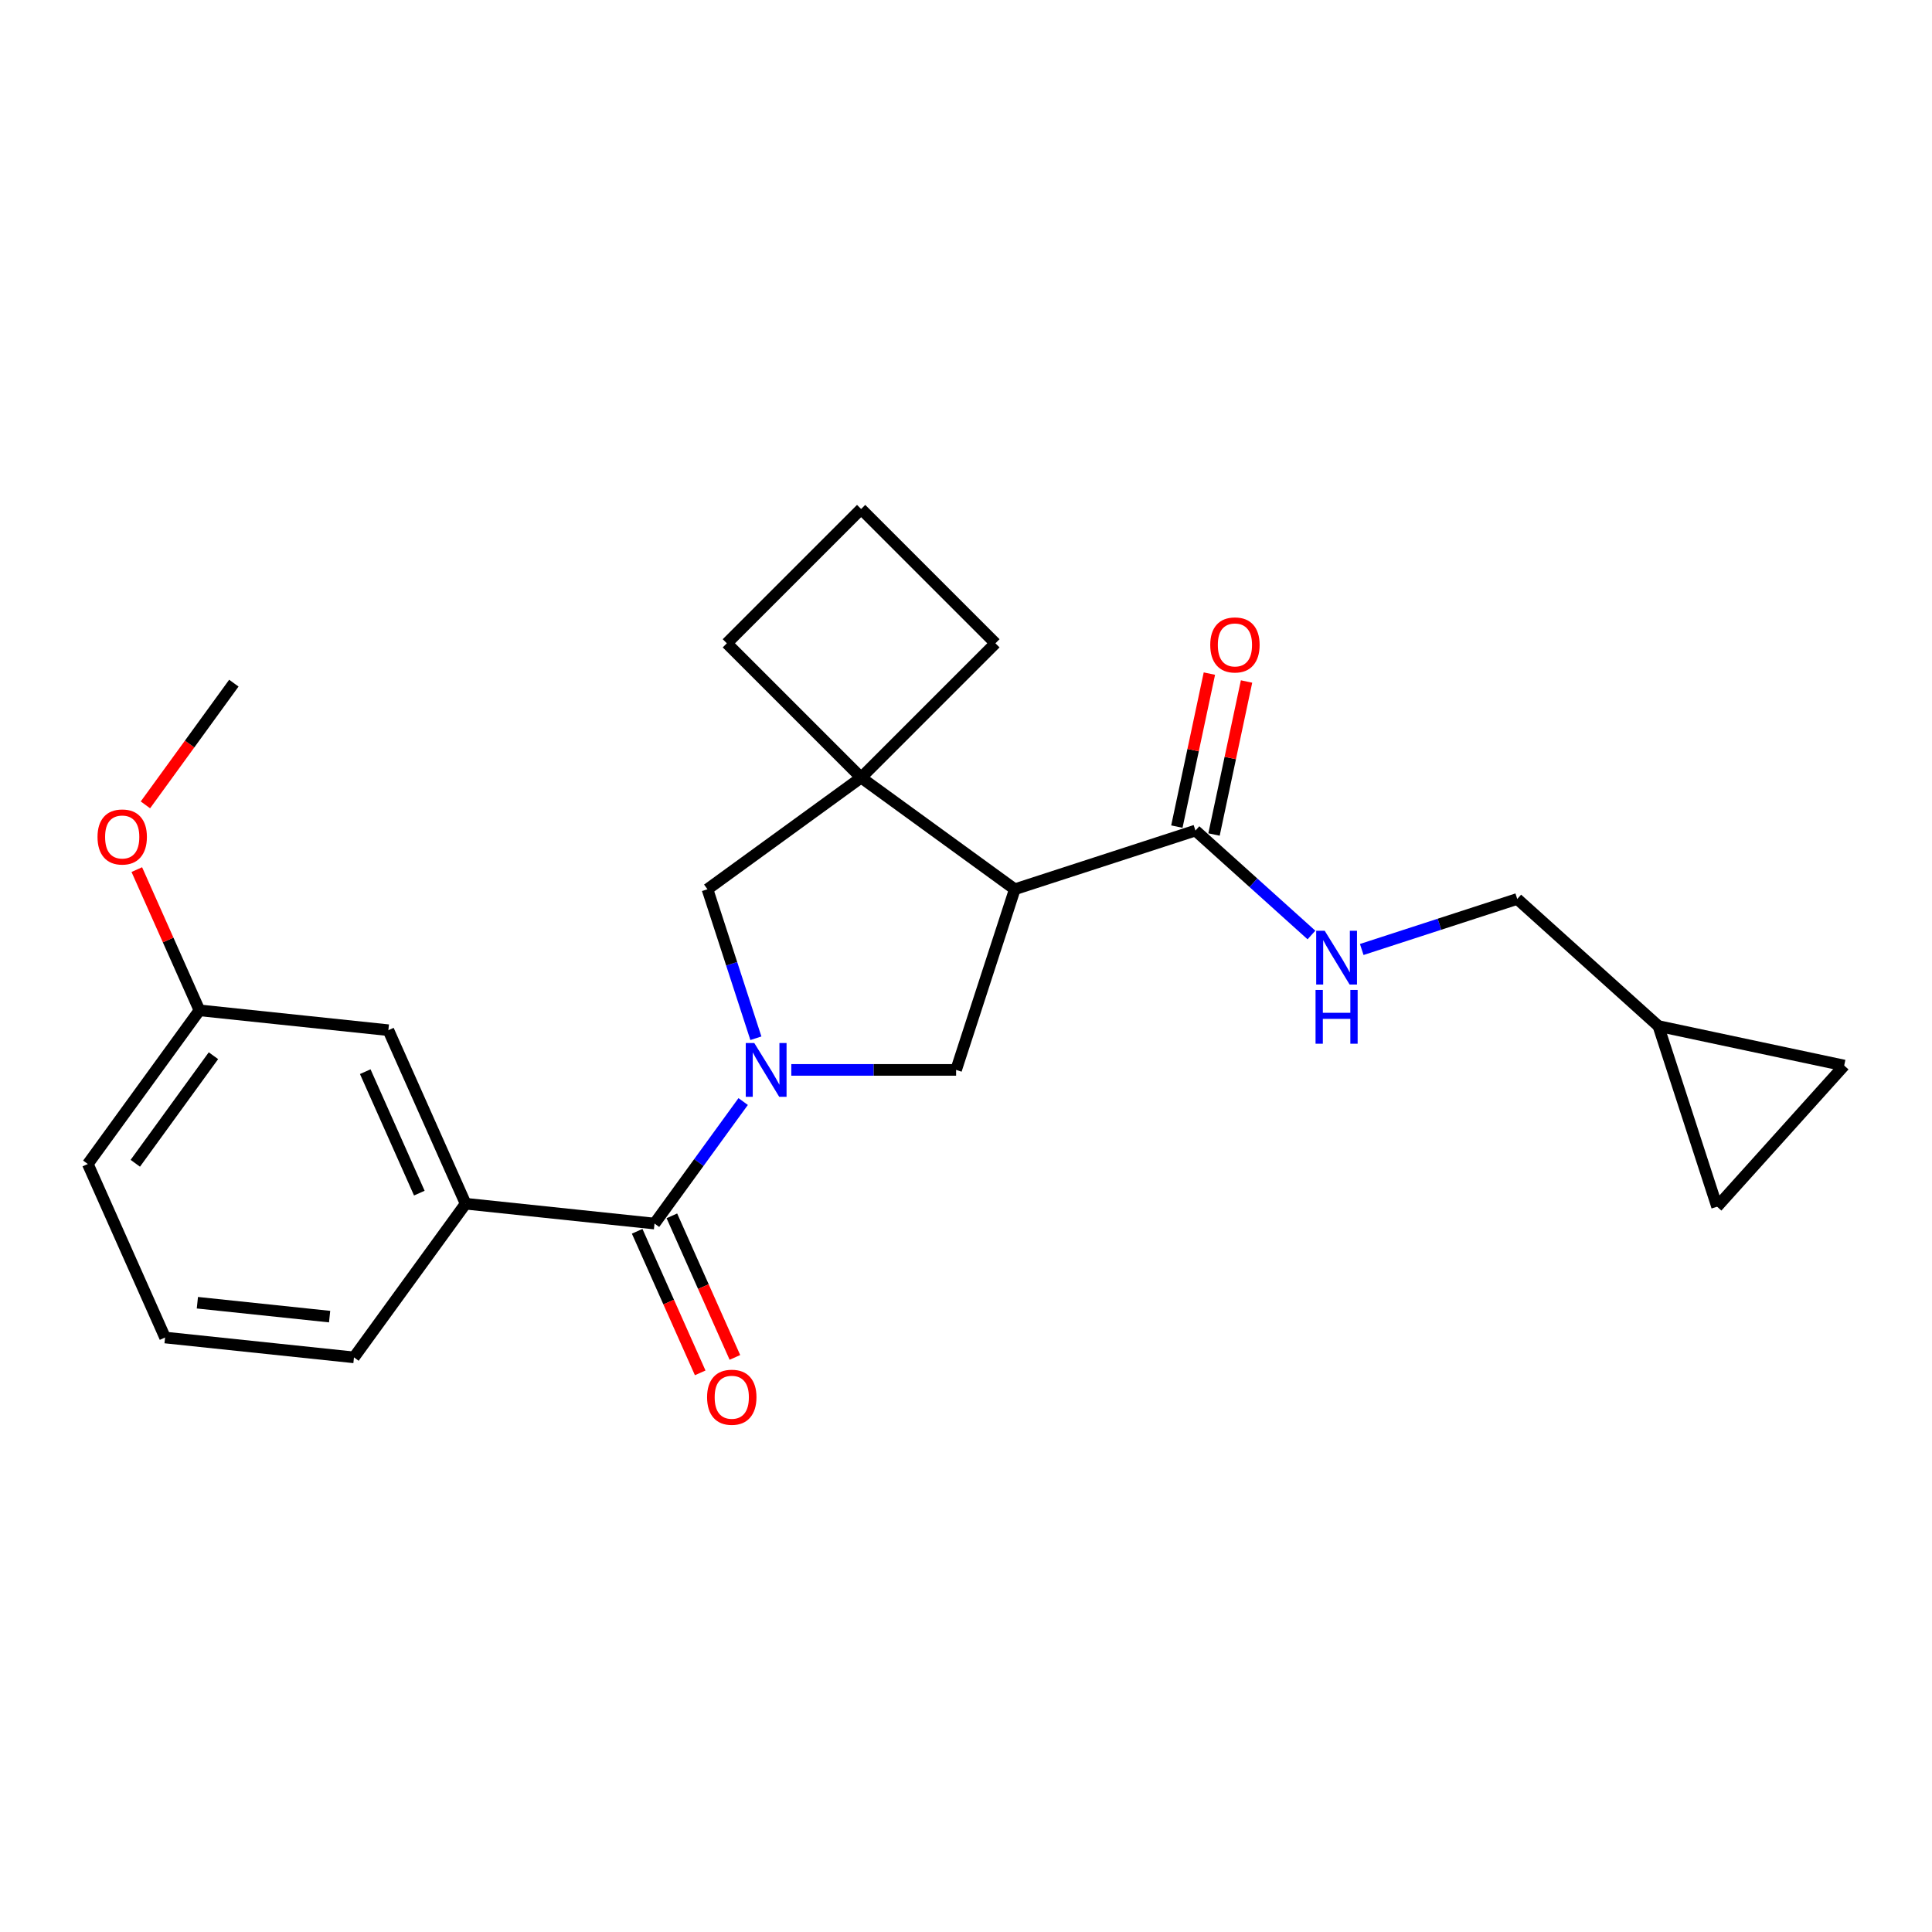 <?xml version='1.0' encoding='iso-8859-1'?>
<svg version='1.1' baseProfile='full'
              xmlns='http://www.w3.org/2000/svg'
                      xmlns:rdkit='http://www.rdkit.org/xml'
                      xmlns:xlink='http://www.w3.org/1999/xlink'
                  xml:space='preserve'
width='1000px' height='1000px' viewBox='0 0 1000 1000'>
<!-- END OF HEADER -->
<rect style='opacity:1.0;fill:#FFFFFF;stroke:none' width='1000' height='1000' x='0' y='0'> </rect>
<path class='bond-1' d='M 384.664,570.156 L 361.721,601.735' style='fill:none;fill-rule:evenodd;stroke:#0000FF;stroke-width:6px;stroke-linecap:butt;stroke-linejoin:miter;stroke-opacity:1' />
<path class='bond-1' d='M 361.721,601.735 L 338.777,633.314' style='fill:none;fill-rule:evenodd;stroke:#000000;stroke-width:6px;stroke-linecap:butt;stroke-linejoin:miter;stroke-opacity:1' />
<path class='bond-2' d='M 409.581,553.778 L 452.229,553.778' style='fill:none;fill-rule:evenodd;stroke:#0000FF;stroke-width:6px;stroke-linecap:butt;stroke-linejoin:miter;stroke-opacity:1' />
<path class='bond-2' d='M 452.229,553.778 L 494.877,553.778' style='fill:none;fill-rule:evenodd;stroke:#000000;stroke-width:6px;stroke-linecap:butt;stroke-linejoin:miter;stroke-opacity:1' />
<path class='bond-5' d='M 391.242,537.399 L 378.713,498.838' style='fill:none;fill-rule:evenodd;stroke:#0000FF;stroke-width:6px;stroke-linecap:butt;stroke-linejoin:miter;stroke-opacity:1' />
<path class='bond-5' d='M 378.713,498.838 L 366.184,460.276' style='fill:none;fill-rule:evenodd;stroke:#000000;stroke-width:6px;stroke-linecap:butt;stroke-linejoin:miter;stroke-opacity:1' />
<path class='bond-0' d='M 525.257,460.276 L 494.877,553.778' style='fill:none;fill-rule:evenodd;stroke:#000000;stroke-width:6px;stroke-linecap:butt;stroke-linejoin:miter;stroke-opacity:1' />
<path class='bond-4' d='M 525.257,460.276 L 618.759,429.896' style='fill:none;fill-rule:evenodd;stroke:#000000;stroke-width:6px;stroke-linecap:butt;stroke-linejoin:miter;stroke-opacity:1' />
<path class='bond-24' d='M 525.257,460.276 L 445.721,402.49' style='fill:none;fill-rule:evenodd;stroke:#000000;stroke-width:6px;stroke-linecap:butt;stroke-linejoin:miter;stroke-opacity:1' />
<path class='bond-6' d='M 338.777,633.314 L 241.003,623.038' style='fill:none;fill-rule:evenodd;stroke:#000000;stroke-width:6px;stroke-linecap:butt;stroke-linejoin:miter;stroke-opacity:1' />
<path class='bond-11' d='M 329.796,637.313 L 346.109,673.952' style='fill:none;fill-rule:evenodd;stroke:#000000;stroke-width:6px;stroke-linecap:butt;stroke-linejoin:miter;stroke-opacity:1' />
<path class='bond-11' d='M 346.109,673.952 L 362.421,710.59' style='fill:none;fill-rule:evenodd;stroke:#FF0000;stroke-width:6px;stroke-linecap:butt;stroke-linejoin:miter;stroke-opacity:1' />
<path class='bond-11' d='M 347.759,629.316 L 364.071,665.954' style='fill:none;fill-rule:evenodd;stroke:#000000;stroke-width:6px;stroke-linecap:butt;stroke-linejoin:miter;stroke-opacity:1' />
<path class='bond-11' d='M 364.071,665.954 L 380.384,702.593' style='fill:none;fill-rule:evenodd;stroke:#FF0000;stroke-width:6px;stroke-linecap:butt;stroke-linejoin:miter;stroke-opacity:1' />
<path class='bond-3' d='M 445.721,402.49 L 366.184,460.276' style='fill:none;fill-rule:evenodd;stroke:#000000;stroke-width:6px;stroke-linecap:butt;stroke-linejoin:miter;stroke-opacity:1' />
<path class='bond-16' d='M 445.721,402.49 L 515.238,332.972' style='fill:none;fill-rule:evenodd;stroke:#000000;stroke-width:6px;stroke-linecap:butt;stroke-linejoin:miter;stroke-opacity:1' />
<path class='bond-17' d='M 445.721,402.49 L 376.203,332.972' style='fill:none;fill-rule:evenodd;stroke:#000000;stroke-width:6px;stroke-linecap:butt;stroke-linejoin:miter;stroke-opacity:1' />
<path class='bond-7' d='M 618.759,429.896 L 648.781,456.928' style='fill:none;fill-rule:evenodd;stroke:#000000;stroke-width:6px;stroke-linecap:butt;stroke-linejoin:miter;stroke-opacity:1' />
<path class='bond-7' d='M 648.781,456.928 L 678.803,483.96' style='fill:none;fill-rule:evenodd;stroke:#0000FF;stroke-width:6px;stroke-linecap:butt;stroke-linejoin:miter;stroke-opacity:1' />
<path class='bond-13' d='M 628.375,431.94 L 636.792,392.342' style='fill:none;fill-rule:evenodd;stroke:#000000;stroke-width:6px;stroke-linecap:butt;stroke-linejoin:miter;stroke-opacity:1' />
<path class='bond-13' d='M 636.792,392.342 L 645.209,352.744' style='fill:none;fill-rule:evenodd;stroke:#FF0000;stroke-width:6px;stroke-linecap:butt;stroke-linejoin:miter;stroke-opacity:1' />
<path class='bond-13' d='M 609.142,427.852 L 617.559,388.254' style='fill:none;fill-rule:evenodd;stroke:#000000;stroke-width:6px;stroke-linecap:butt;stroke-linejoin:miter;stroke-opacity:1' />
<path class='bond-13' d='M 617.559,388.254 L 625.976,348.656' style='fill:none;fill-rule:evenodd;stroke:#FF0000;stroke-width:6px;stroke-linecap:butt;stroke-linejoin:miter;stroke-opacity:1' />
<path class='bond-12' d='M 241.003,623.038 L 201.016,533.225' style='fill:none;fill-rule:evenodd;stroke:#000000;stroke-width:6px;stroke-linecap:butt;stroke-linejoin:miter;stroke-opacity:1' />
<path class='bond-12' d='M 217.042,617.563 L 189.051,554.694' style='fill:none;fill-rule:evenodd;stroke:#000000;stroke-width:6px;stroke-linecap:butt;stroke-linejoin:miter;stroke-opacity:1' />
<path class='bond-18' d='M 241.003,623.038 L 183.216,702.575' style='fill:none;fill-rule:evenodd;stroke:#000000;stroke-width:6px;stroke-linecap:butt;stroke-linejoin:miter;stroke-opacity:1' />
<path class='bond-14' d='M 704.836,491.451 L 745.078,478.375' style='fill:none;fill-rule:evenodd;stroke:#0000FF;stroke-width:6px;stroke-linecap:butt;stroke-linejoin:miter;stroke-opacity:1' />
<path class='bond-14' d='M 745.078,478.375 L 785.32,465.3' style='fill:none;fill-rule:evenodd;stroke:#000000;stroke-width:6px;stroke-linecap:butt;stroke-linejoin:miter;stroke-opacity:1' />
<path class='bond-8' d='M 858.381,531.084 L 785.32,465.3' style='fill:none;fill-rule:evenodd;stroke:#000000;stroke-width:6px;stroke-linecap:butt;stroke-linejoin:miter;stroke-opacity:1' />
<path class='bond-9' d='M 858.381,531.084 L 954.545,551.524' style='fill:none;fill-rule:evenodd;stroke:#000000;stroke-width:6px;stroke-linecap:butt;stroke-linejoin:miter;stroke-opacity:1' />
<path class='bond-10' d='M 858.381,531.084 L 888.761,624.585' style='fill:none;fill-rule:evenodd;stroke:#000000;stroke-width:6px;stroke-linecap:butt;stroke-linejoin:miter;stroke-opacity:1' />
<path class='bond-27' d='M 954.545,551.524 L 888.761,624.585' style='fill:none;fill-rule:evenodd;stroke:#000000;stroke-width:6px;stroke-linecap:butt;stroke-linejoin:miter;stroke-opacity:1' />
<path class='bond-15' d='M 201.016,533.225 L 103.241,522.948' style='fill:none;fill-rule:evenodd;stroke:#000000;stroke-width:6px;stroke-linecap:butt;stroke-linejoin:miter;stroke-opacity:1' />
<path class='bond-19' d='M 103.241,522.948 L 87.025,486.526' style='fill:none;fill-rule:evenodd;stroke:#000000;stroke-width:6px;stroke-linecap:butt;stroke-linejoin:miter;stroke-opacity:1' />
<path class='bond-19' d='M 87.025,486.526 L 70.809,450.104' style='fill:none;fill-rule:evenodd;stroke:#FF0000;stroke-width:6px;stroke-linecap:butt;stroke-linejoin:miter;stroke-opacity:1' />
<path class='bond-26' d='M 103.241,522.948 L 45.455,602.485' style='fill:none;fill-rule:evenodd;stroke:#000000;stroke-width:6px;stroke-linecap:butt;stroke-linejoin:miter;stroke-opacity:1' />
<path class='bond-26' d='M 110.481,546.436 L 70.03,602.112' style='fill:none;fill-rule:evenodd;stroke:#000000;stroke-width:6px;stroke-linecap:butt;stroke-linejoin:miter;stroke-opacity:1' />
<path class='bond-25' d='M 515.238,332.972 L 445.721,263.454' style='fill:none;fill-rule:evenodd;stroke:#000000;stroke-width:6px;stroke-linecap:butt;stroke-linejoin:miter;stroke-opacity:1' />
<path class='bond-20' d='M 376.203,332.972 L 445.721,263.454' style='fill:none;fill-rule:evenodd;stroke:#000000;stroke-width:6px;stroke-linecap:butt;stroke-linejoin:miter;stroke-opacity:1' />
<path class='bond-21' d='M 183.216,702.575 L 85.442,692.298' style='fill:none;fill-rule:evenodd;stroke:#000000;stroke-width:6px;stroke-linecap:butt;stroke-linejoin:miter;stroke-opacity:1' />
<path class='bond-21' d='M 170.605,681.478 L 102.163,674.285' style='fill:none;fill-rule:evenodd;stroke:#000000;stroke-width:6px;stroke-linecap:butt;stroke-linejoin:miter;stroke-opacity:1' />
<path class='bond-23' d='M 75.268,416.599 L 98.154,385.098' style='fill:none;fill-rule:evenodd;stroke:#FF0000;stroke-width:6px;stroke-linecap:butt;stroke-linejoin:miter;stroke-opacity:1' />
<path class='bond-23' d='M 98.154,385.098 L 121.041,353.598' style='fill:none;fill-rule:evenodd;stroke:#000000;stroke-width:6px;stroke-linecap:butt;stroke-linejoin:miter;stroke-opacity:1' />
<path class='bond-22' d='M 85.442,692.298 L 45.455,602.485' style='fill:none;fill-rule:evenodd;stroke:#000000;stroke-width:6px;stroke-linecap:butt;stroke-linejoin:miter;stroke-opacity:1' />
<path  class='atom-0' d='M 390.41 539.856
L 399.533 554.603
Q 400.438 556.058, 401.893 558.693
Q 403.348 561.328, 403.426 561.485
L 403.426 539.856
L 407.123 539.856
L 407.123 567.699
L 403.309 567.699
L 393.517 551.575
Q 392.376 549.688, 391.157 547.525
Q 389.977 545.362, 389.623 544.693
L 389.623 567.699
L 386.005 567.699
L 386.005 539.856
L 390.41 539.856
' fill='#0000FF'/>
<path  class='atom-8' d='M 685.665 481.759
L 694.788 496.506
Q 695.693 497.961, 697.148 500.596
Q 698.603 503.231, 698.681 503.388
L 698.681 481.759
L 702.378 481.759
L 702.378 509.601
L 698.563 509.601
L 688.772 493.478
Q 687.631 491.59, 686.412 489.428
Q 685.232 487.265, 684.878 486.596
L 684.878 509.601
L 681.26 509.601
L 681.26 481.759
L 685.665 481.759
' fill='#0000FF'/>
<path  class='atom-8' d='M 680.926 512.386
L 684.701 512.386
L 684.701 524.222
L 698.937 524.222
L 698.937 512.386
L 702.712 512.386
L 702.712 540.228
L 698.937 540.228
L 698.937 527.368
L 684.701 527.368
L 684.701 540.228
L 680.926 540.228
L 680.926 512.386
' fill='#0000FF'/>
<path  class='atom-12' d='M 365.984 723.206
Q 365.984 716.521, 369.287 712.785
Q 372.591 709.049, 378.765 709.049
Q 384.939 709.049, 388.242 712.785
Q 391.546 716.521, 391.546 723.206
Q 391.546 729.97, 388.203 733.824
Q 384.86 737.639, 378.765 737.639
Q 372.63 737.639, 369.287 733.824
Q 365.984 730.009, 365.984 723.206
M 378.765 734.493
Q 383.012 734.493, 385.293 731.661
Q 387.613 728.79, 387.613 723.206
Q 387.613 717.74, 385.293 714.987
Q 383.012 712.195, 378.765 712.195
Q 374.518 712.195, 372.198 714.948
Q 369.917 717.701, 369.917 723.206
Q 369.917 728.83, 372.198 731.661
Q 374.518 734.493, 378.765 734.493
' fill='#FF0000'/>
<path  class='atom-14' d='M 626.418 333.81
Q 626.418 327.125, 629.722 323.389
Q 633.025 319.653, 639.199 319.653
Q 645.373 319.653, 648.676 323.389
Q 651.98 327.125, 651.98 333.81
Q 651.98 340.574, 648.637 344.428
Q 645.294 348.243, 639.199 348.243
Q 633.064 348.243, 629.722 344.428
Q 626.418 340.614, 626.418 333.81
M 639.199 345.097
Q 643.446 345.097, 645.727 342.265
Q 648.047 339.394, 648.047 333.81
Q 648.047 328.344, 645.727 325.591
Q 643.446 322.799, 639.199 322.799
Q 634.952 322.799, 632.632 325.552
Q 630.351 328.305, 630.351 333.81
Q 630.351 339.434, 632.632 342.265
Q 634.952 345.097, 639.199 345.097
' fill='#FF0000'/>
<path  class='atom-20' d='M 50.473 433.213
Q 50.473 426.528, 53.777 422.792
Q 57.08 419.056, 63.254 419.056
Q 69.428 419.056, 72.731 422.792
Q 76.035 426.528, 76.035 433.213
Q 76.035 439.977, 72.692 443.831
Q 69.349 447.646, 63.254 447.646
Q 57.119 447.646, 53.777 443.831
Q 50.473 440.017, 50.473 433.213
M 63.254 444.5
Q 67.501 444.5, 69.782 441.668
Q 72.102 438.798, 72.102 433.213
Q 72.102 427.747, 69.782 424.995
Q 67.501 422.202, 63.254 422.202
Q 59.007 422.202, 56.687 424.955
Q 54.406 427.708, 54.406 433.213
Q 54.406 438.837, 56.687 441.668
Q 59.007 444.5, 63.254 444.5
' fill='#FF0000'/>
</svg>
